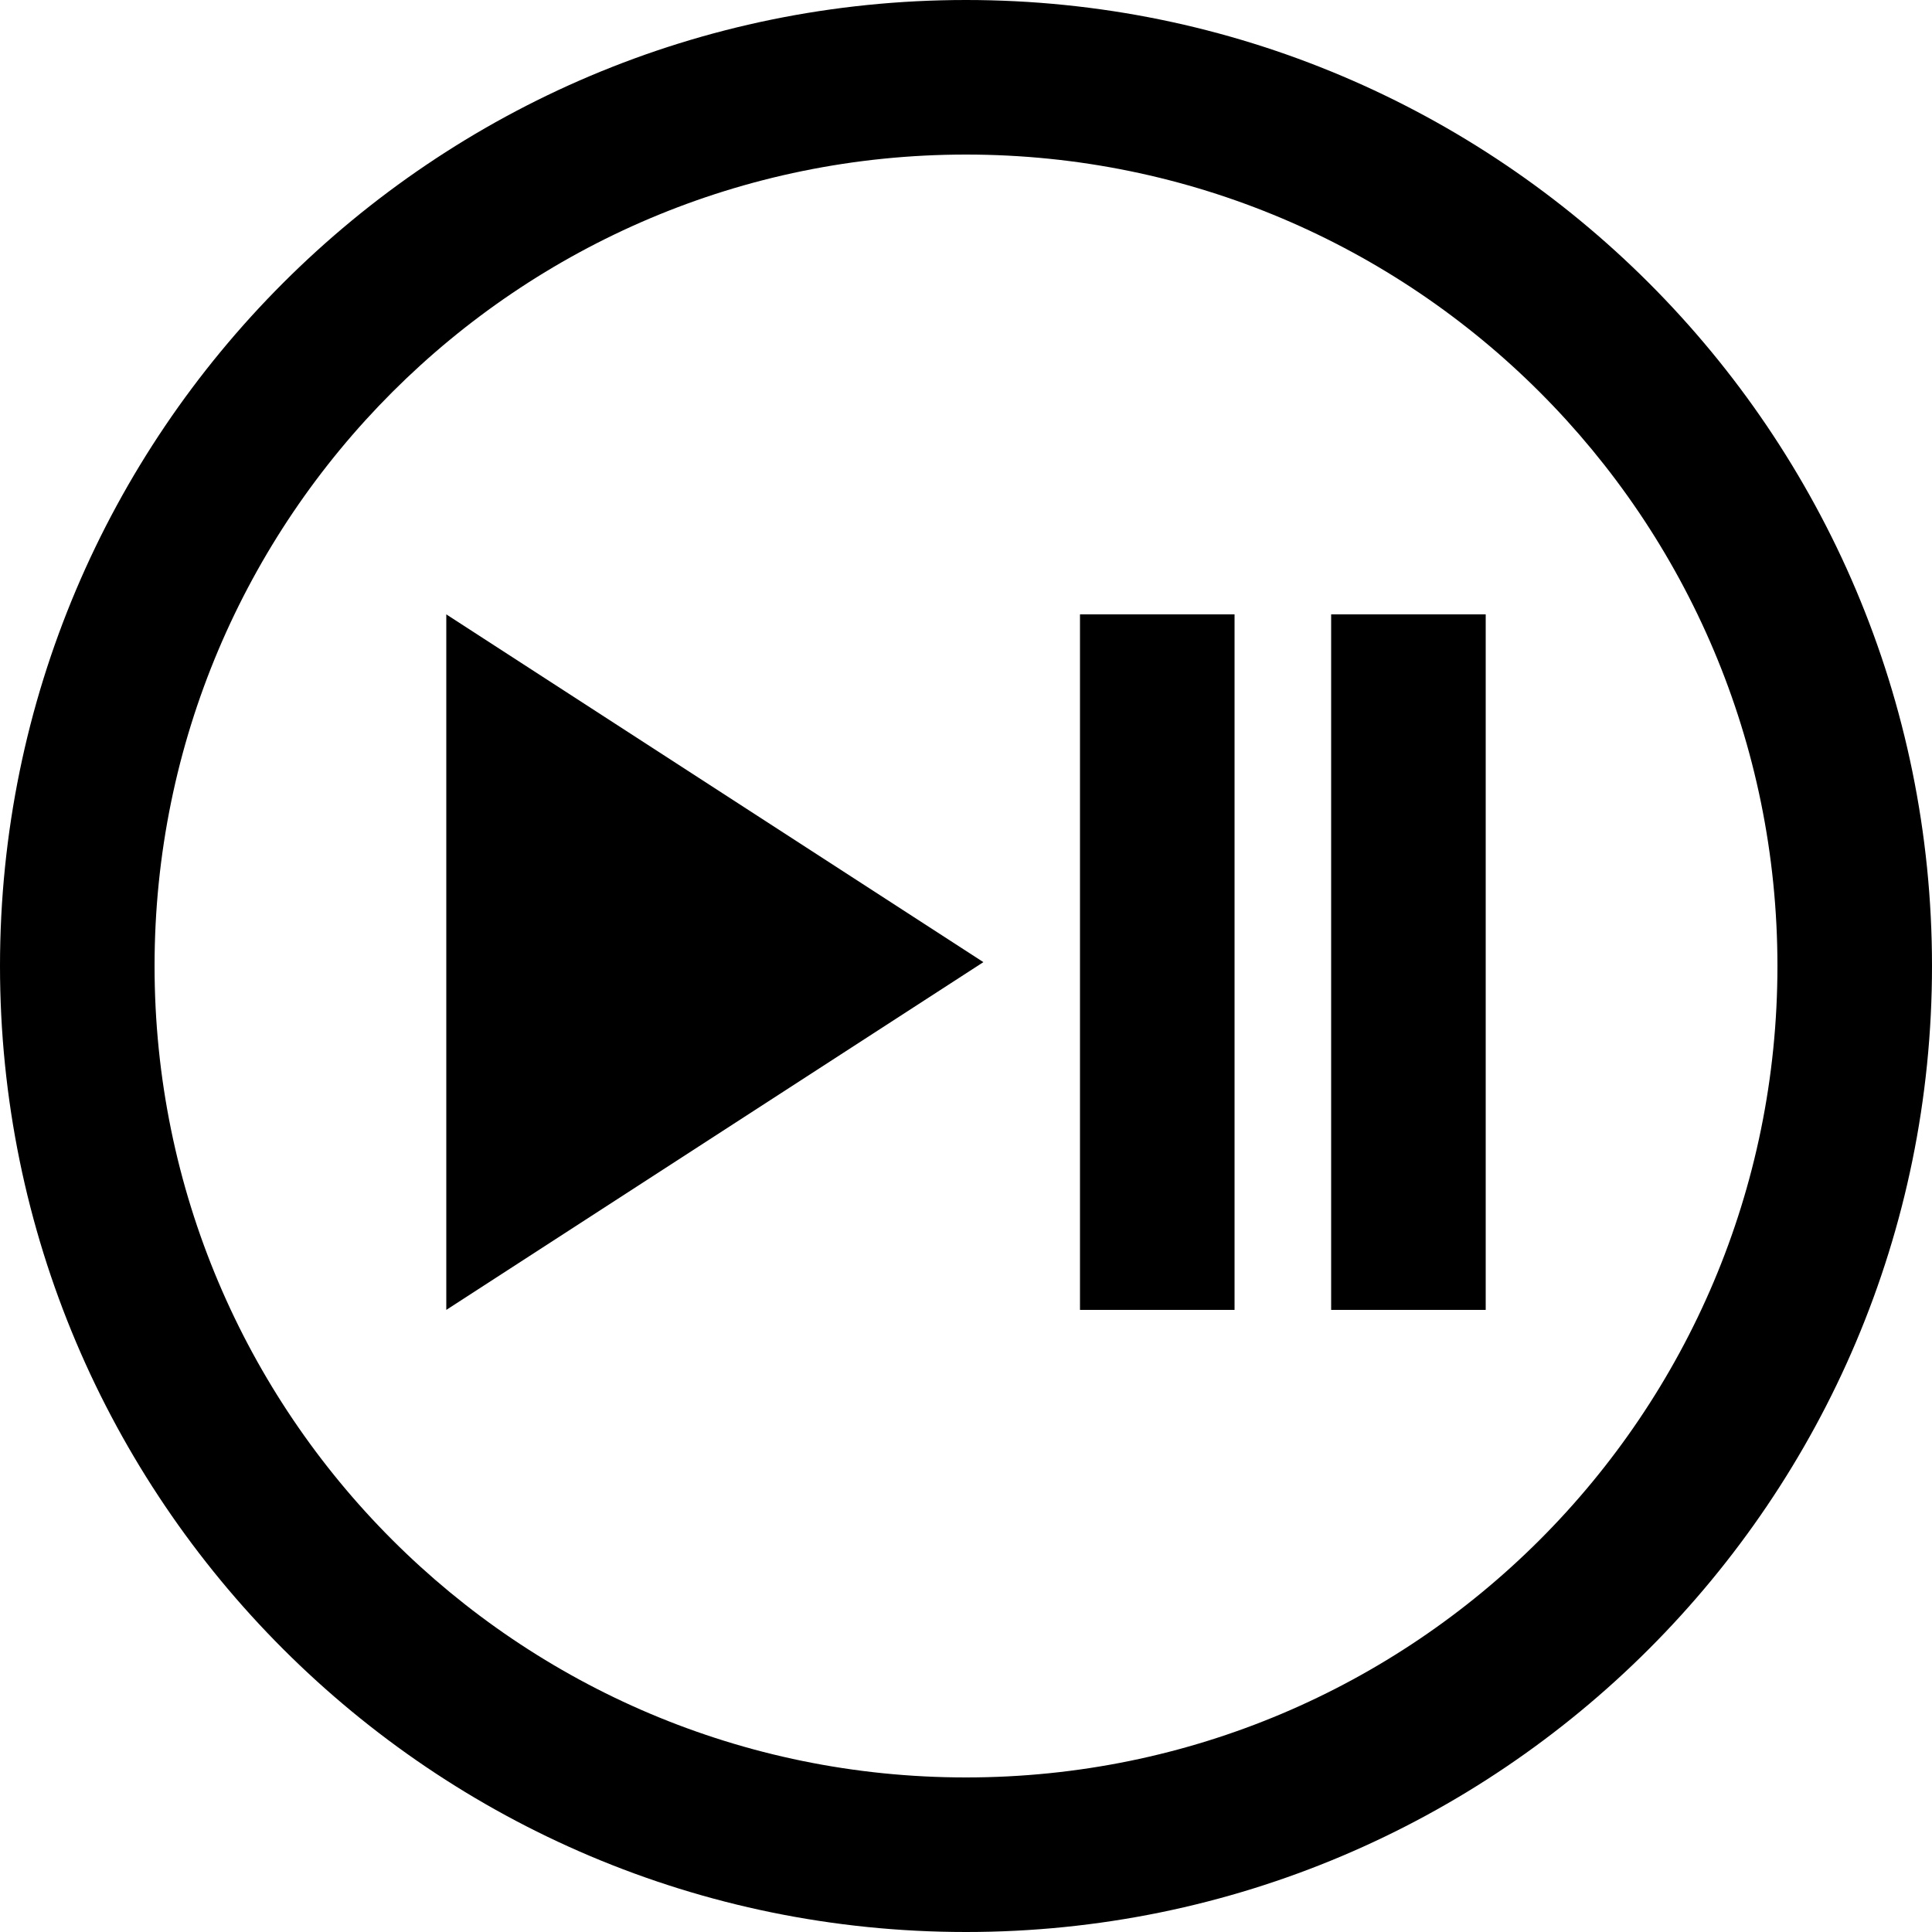 <svg xmlns="http://www.w3.org/2000/svg" xmlns:xlink="http://www.w3.org/1999/xlink" version="1.1" x="0px" y="0px" viewBox="0 0 100 100" enable-background="new 0 0 100 100" xml:space="preserve" width="100px" height="100px"><g><polygon fill="#000000" points="23.1,67.8 50.9,49.8 23.1,31.8  "/><rect x="55.9" y="31.8" fill="#000000" width="8" height="36"/><rect x="68.9" y="31.8" fill="#000000" width="8" height="36"/><path fill="#000000" d="M50,0C22.4,0,0,22.4,0,50s22.4,50,50,50s50-22.4,50-50S77.6,0,50,0z M50,92C26.8,92,8,73.2,8,50   S26.8,8,50,8s42,18.8,42,42S73.2,92,50,92z"/></g></svg>